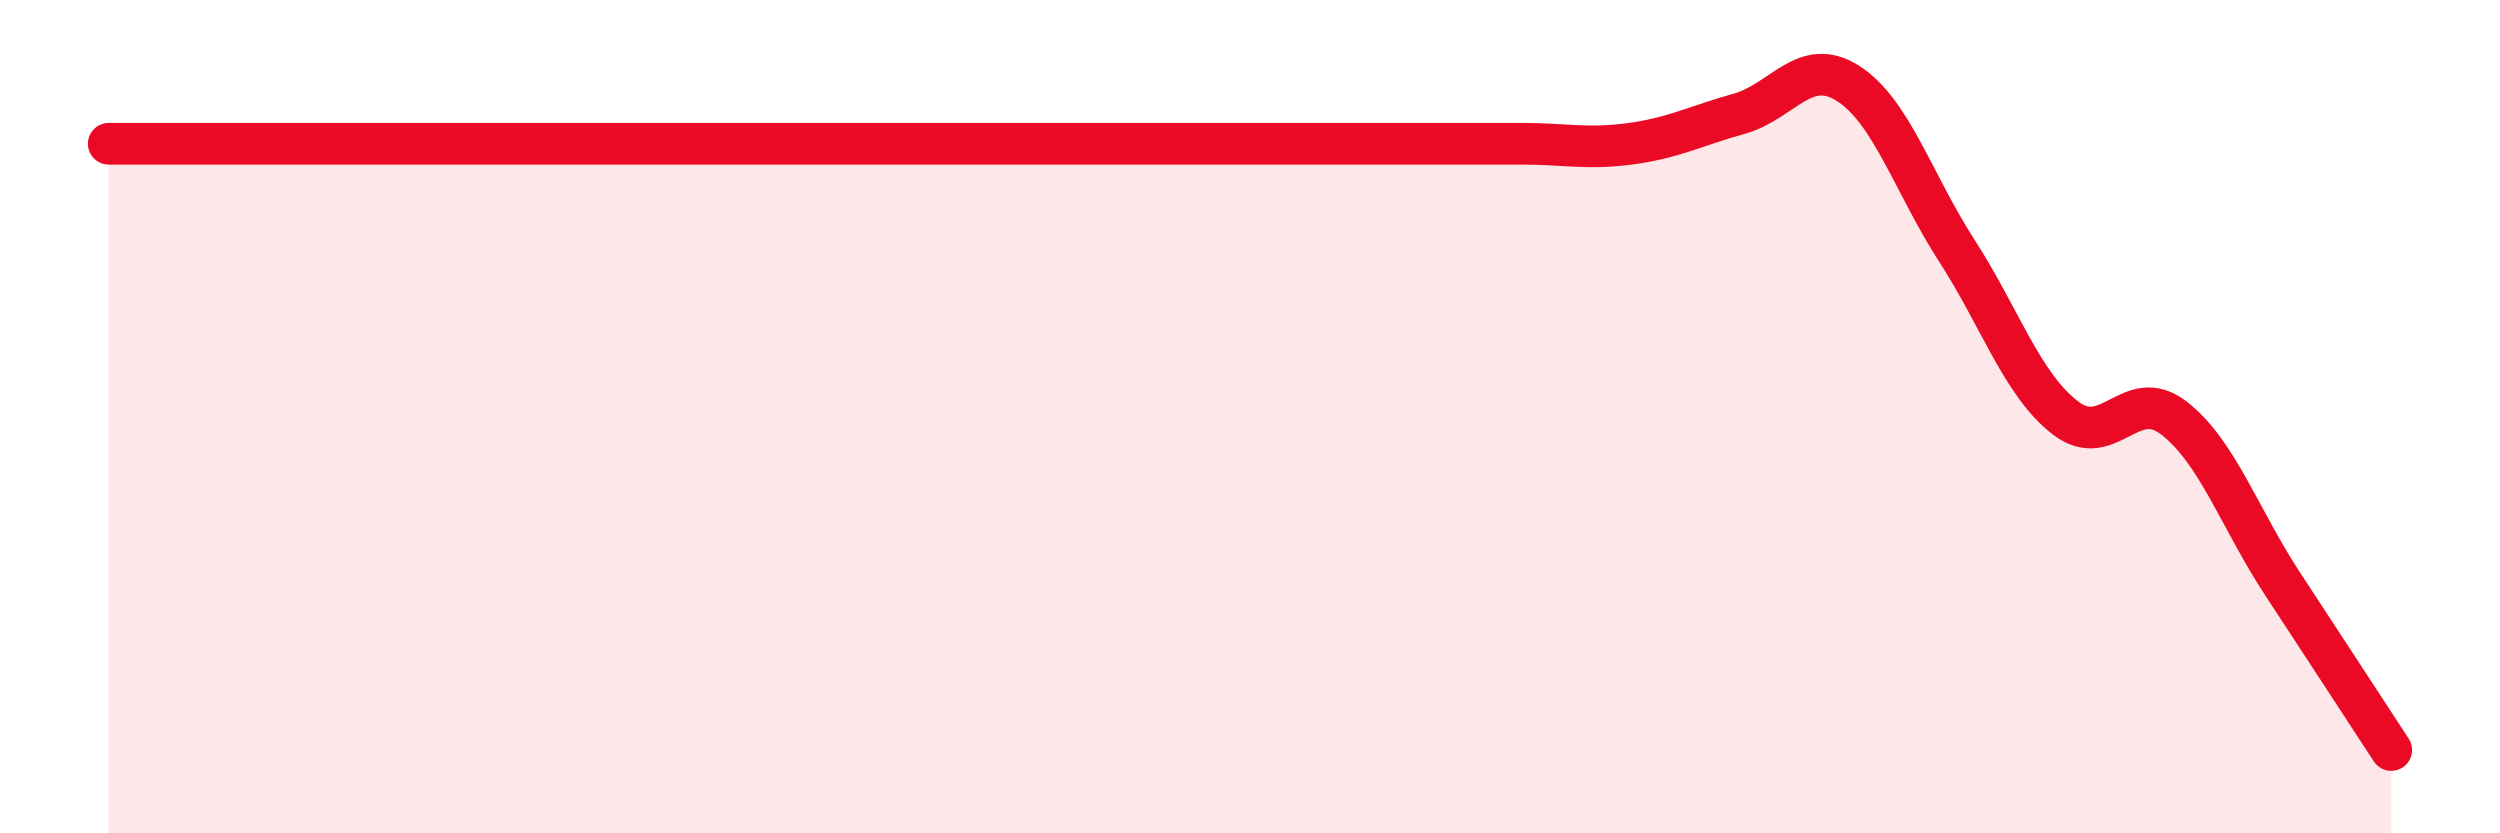 
    <svg width="60" height="20" viewBox="0 0 60 20" xmlns="http://www.w3.org/2000/svg">
      <path
        d="M 2.61,3.45 C 3.13,3.45 4.18,3.45 5.22,3.45 C 6.26,3.45 6.79,3.45 7.83,3.45 C 8.87,3.45 9.39,3.45 10.43,3.45 C 11.47,3.45 12,3.45 13.04,3.45 C 14.08,3.45 14.61,3.45 15.65,3.45 C 16.69,3.45 17.22,3.45 18.26,3.45 C 19.3,3.45 19.83,3.45 20.87,3.45 C 21.91,3.45 22.44,3.45 23.48,3.45 C 24.52,3.45 25.05,3.45 26.09,3.45 C 27.13,3.45 27.66,3.45 28.7,3.45 C 29.74,3.45 30.26,3.45 31.3,3.45 C 32.34,3.45 32.87,3.45 33.91,3.45 C 34.95,3.45 35.48,3.45 36.52,3.45 C 37.56,3.45 38.09,3.59 39.13,3.45 C 40.17,3.31 40.7,3.02 41.74,2.73 C 42.78,2.44 43.31,1.34 44.35,2 C 45.39,2.66 45.92,4.4 46.96,6.01 C 48,7.62 48.53,9.23 49.57,10.03 C 50.61,10.83 51.13,9.23 52.17,10.03 C 53.21,10.83 53.74,12.42 54.78,14.01 C 55.82,15.6 56.87,17.2 57.39,18L57.39 20L2.61 20Z"
        fill="#EB0A25"
        opacity="0.1"
        stroke-linecap="round"
        stroke-linejoin="round"
      />
      <path
        d="M 2.61,3.45 C 3.13,3.45 4.18,3.45 5.22,3.45 C 6.26,3.45 6.79,3.45 7.83,3.45 C 8.87,3.45 9.39,3.45 10.43,3.45 C 11.47,3.45 12,3.45 13.04,3.45 C 14.08,3.45 14.61,3.45 15.65,3.45 C 16.69,3.45 17.22,3.45 18.26,3.45 C 19.3,3.45 19.83,3.45 20.87,3.45 C 21.91,3.45 22.44,3.45 23.48,3.45 C 24.52,3.45 25.05,3.45 26.09,3.45 C 27.13,3.45 27.66,3.45 28.7,3.45 C 29.74,3.45 30.26,3.45 31.3,3.45 C 32.34,3.45 32.87,3.45 33.91,3.45 C 34.95,3.45 35.48,3.45 36.52,3.45 C 37.56,3.45 38.09,3.59 39.13,3.45 C 40.17,3.31 40.7,3.02 41.74,2.73 C 42.78,2.44 43.31,1.34 44.35,2 C 45.39,2.66 45.92,4.4 46.96,6.01 C 48,7.62 48.53,9.23 49.57,10.03 C 50.61,10.83 51.13,9.23 52.17,10.03 C 53.21,10.83 53.74,12.42 54.78,14.01 C 55.82,15.6 56.87,17.2 57.39,18"
        stroke="#EB0A25"
        stroke-width="1"
        fill="none"
        stroke-linecap="round"
        stroke-linejoin="round"
      />
    </svg>
  